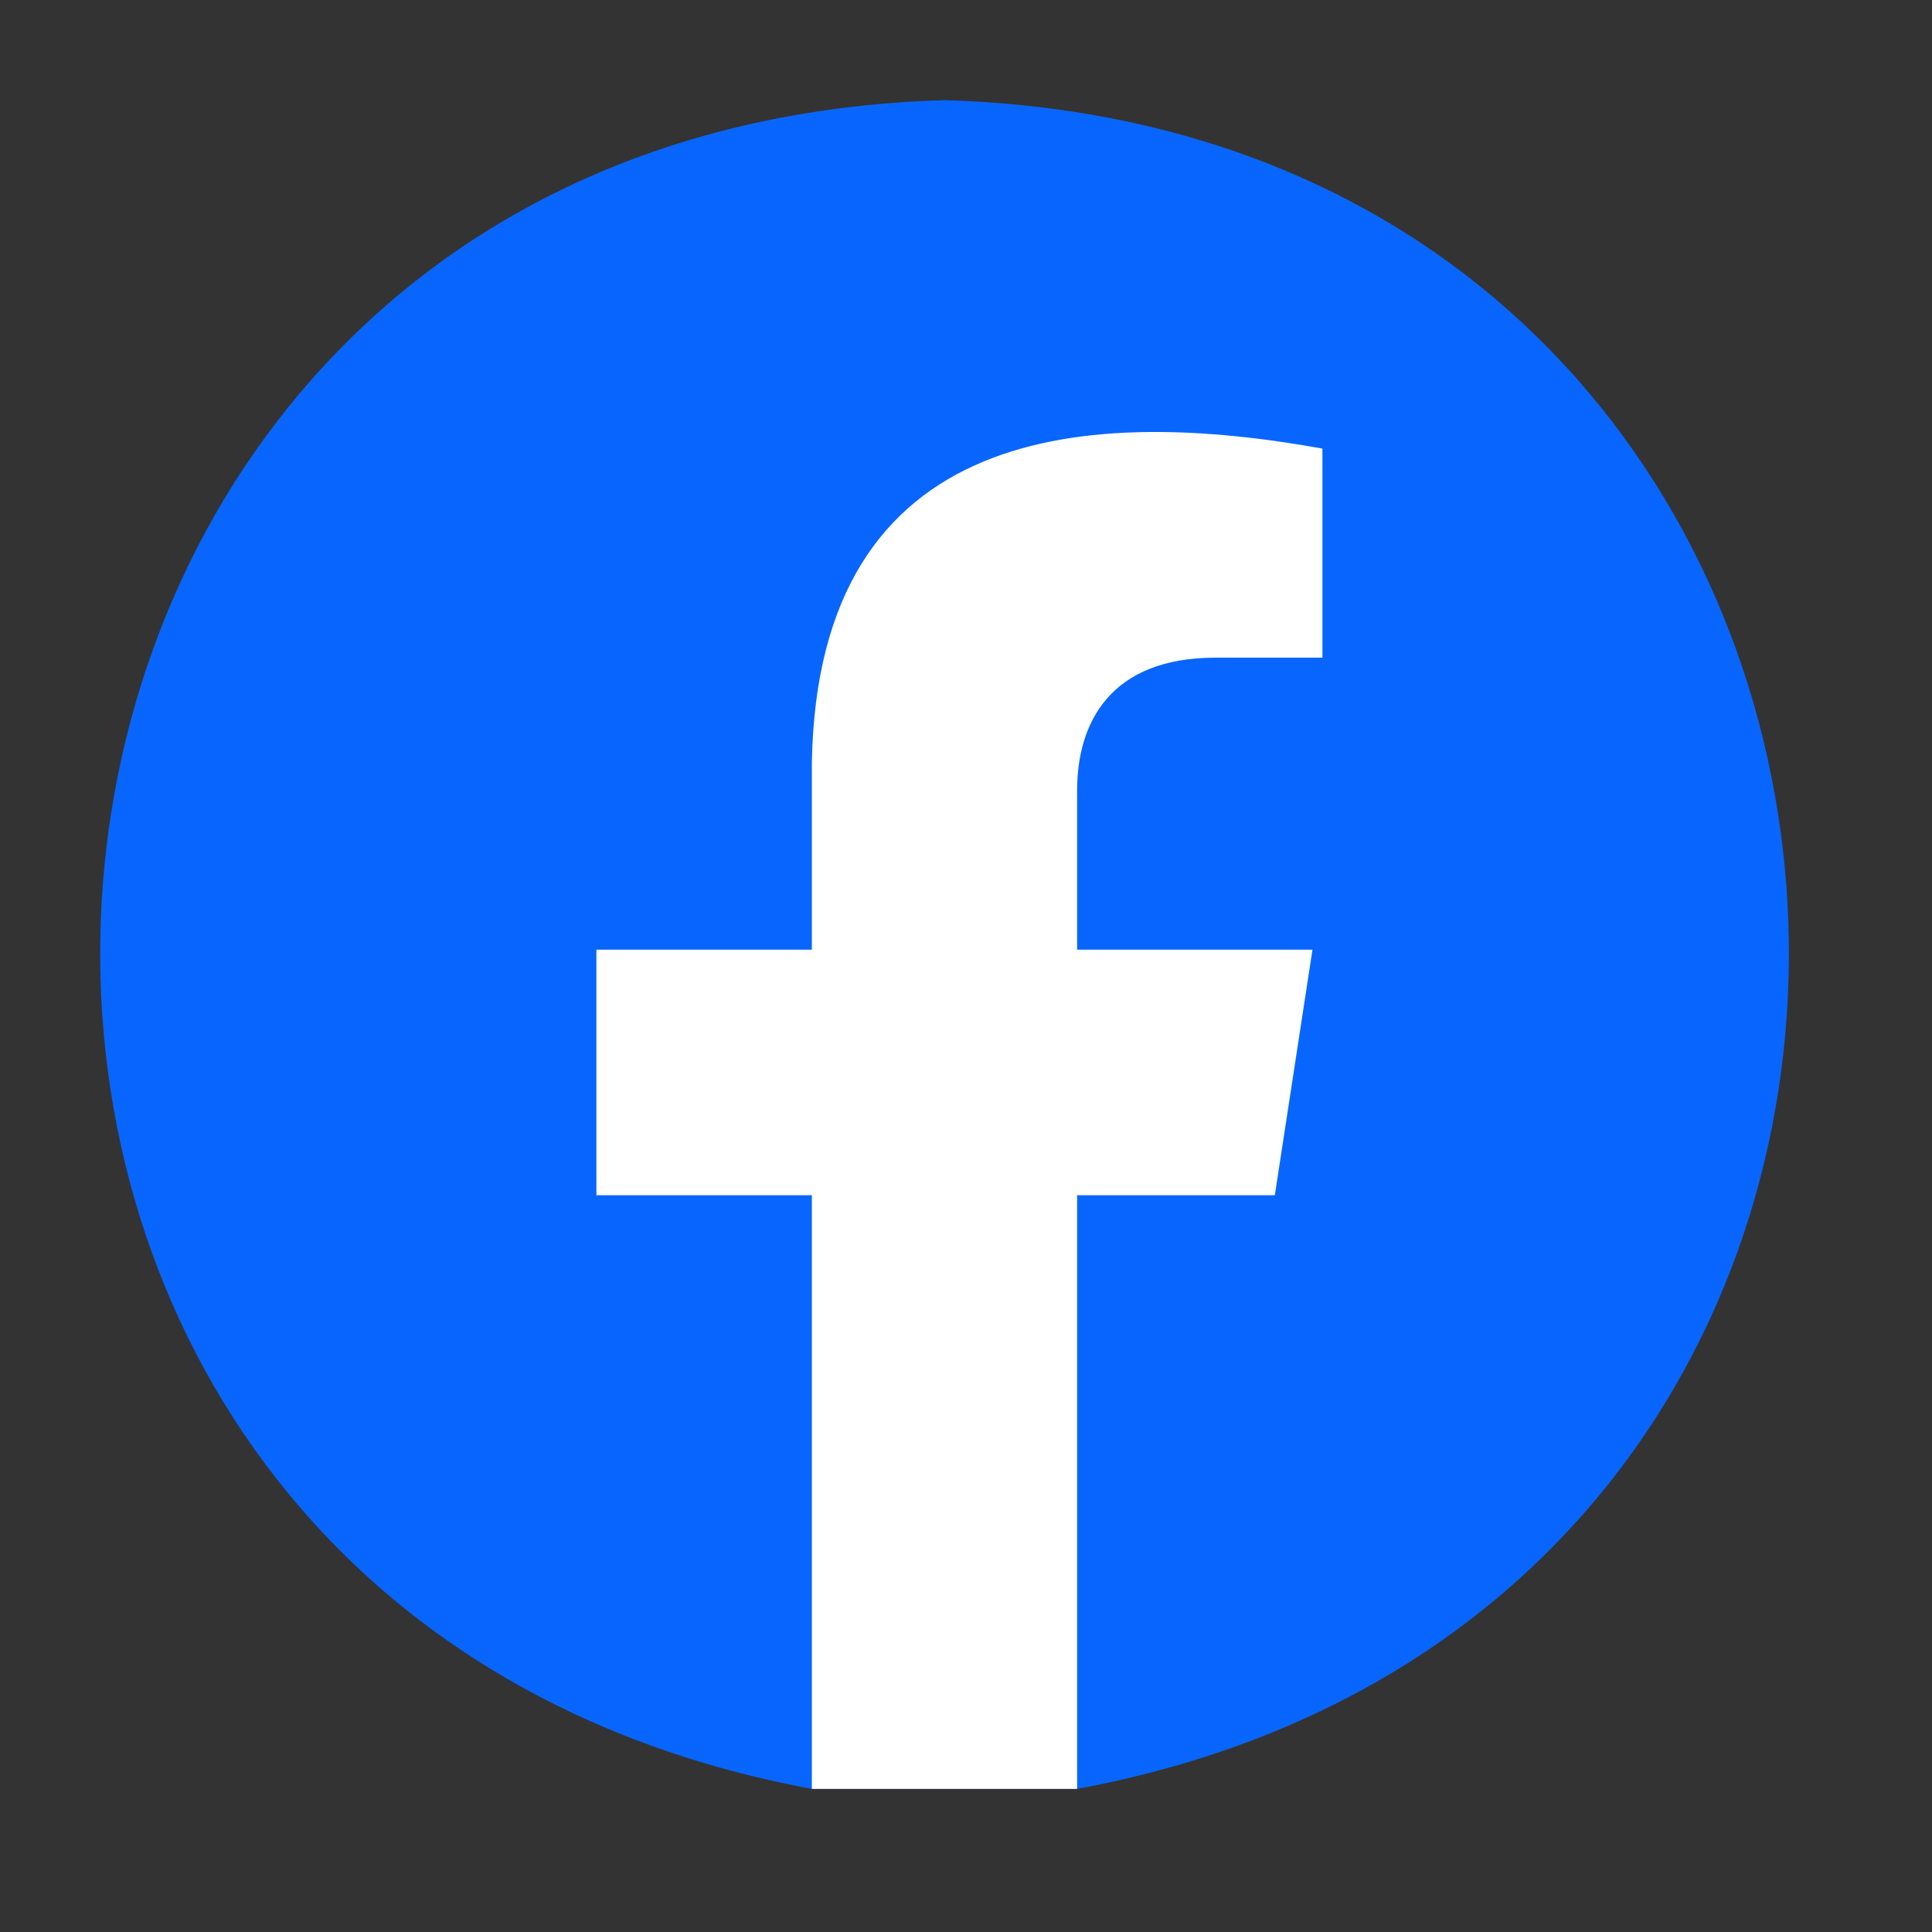 <?xml version="1.0" encoding="utf-8"?>
<svg xmlns="http://www.w3.org/2000/svg" fill="none" height="100%" overflow="visible" preserveAspectRatio="none" style="display: block;" viewBox="0 0 27 27" width="100%">
<rect x="0" y="0" width="27" height="27" fill="#333333" stroke="none"/>
<g id="Frame 1000003760">
<g id="Layer_2">
<g id="Group">
<path d="M13.2 1.4C-1.43 1.828 -2.922 22.357 11.347 25H13.2H15.053C29.325 22.355 27.827 1.827 13.2 1.4Z" fill="#0866FF" id="Vector"/>
<path d="M15.053 16.703H17.816L18.342 13.272H15.053V11.045C15.053 10.106 15.512 9.191 16.986 9.191H18.481V6.269C15.278 5.692 11.43 5.868 11.346 10.656V13.272H8.335V16.703H11.346V25H13.2H15.053V16.703Z" fill="white" id="Vector_2"/>
</g>
</g>
</g>
</svg>